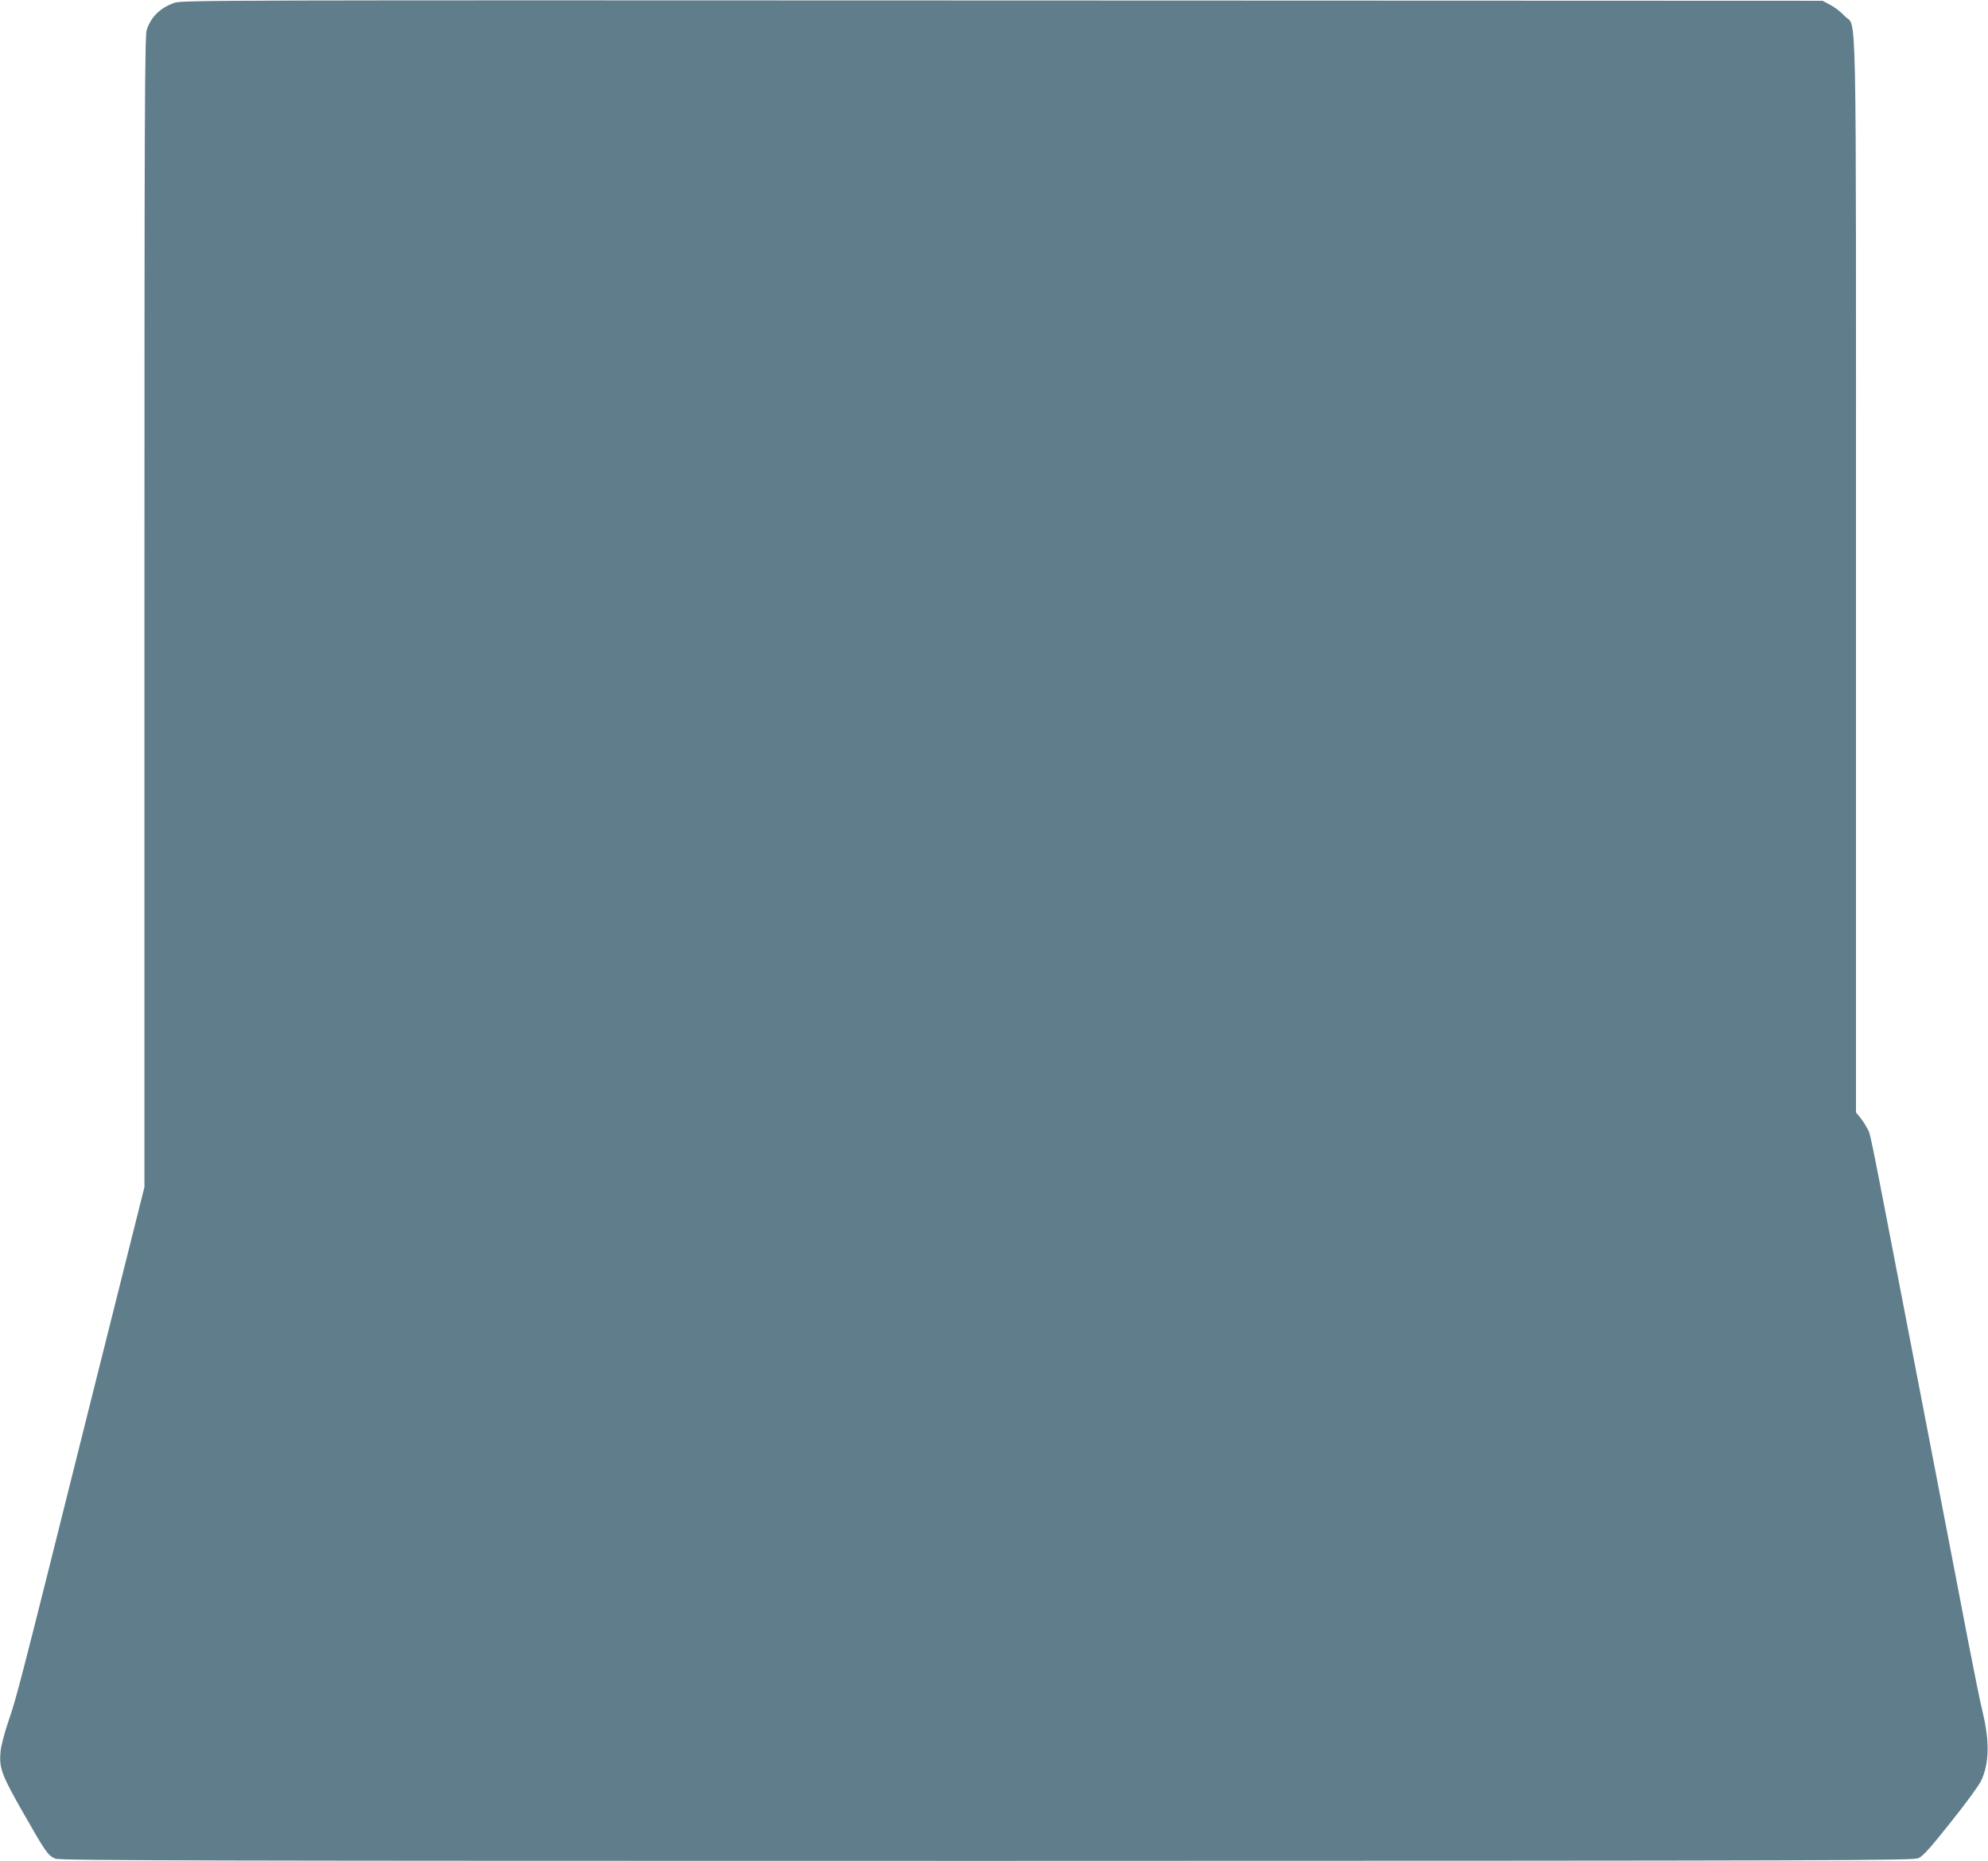 <?xml version="1.0" standalone="no"?>
<!DOCTYPE svg PUBLIC "-//W3C//DTD SVG 20010904//EN"
 "http://www.w3.org/TR/2001/REC-SVG-20010904/DTD/svg10.dtd">
<svg version="1.0" xmlns="http://www.w3.org/2000/svg"
 width="1280pt" height="1198pt" viewBox="0 0 1280 1198"
 preserveAspectRatio="xMidYMid meet">
<g transform="translate(0,1198) scale(0.1,-0.1)"
fill="#607d8b" stroke="none">
<path d="M1123 11962 c-90 -32 -149 -88 -178 -173 -13 -36 -15 -502 -15 -3746
l0 -3705 -350 -1396 c-461 -1845 -472 -1886 -524 -2038 -25 -71 -48 -160 -52
-195 -11 -111 4 -152 148 -404 143 -251 157 -271 205 -291 27 -12 966 -14
5995 -14 5623 1 5965 2 6001 18 29 13 78 68 208 232 95 118 182 238 195 266
52 111 55 252 10 440 -14 54 -56 263 -95 464 -38 201 -95 493 -125 650 -30
157 -91 474 -136 705 -45 231 -105 546 -135 700 -257 1332 -229 1193 -255
1245 -10 20 -31 51 -45 68 l-25 30 0 3454 c0 3864 7 3518 -73 3605 -23 25 -64
57 -92 71 l-50 27 -5280 2 c-5048 2 -5282 2 -5332 -15z"/>
</g>
</svg>
